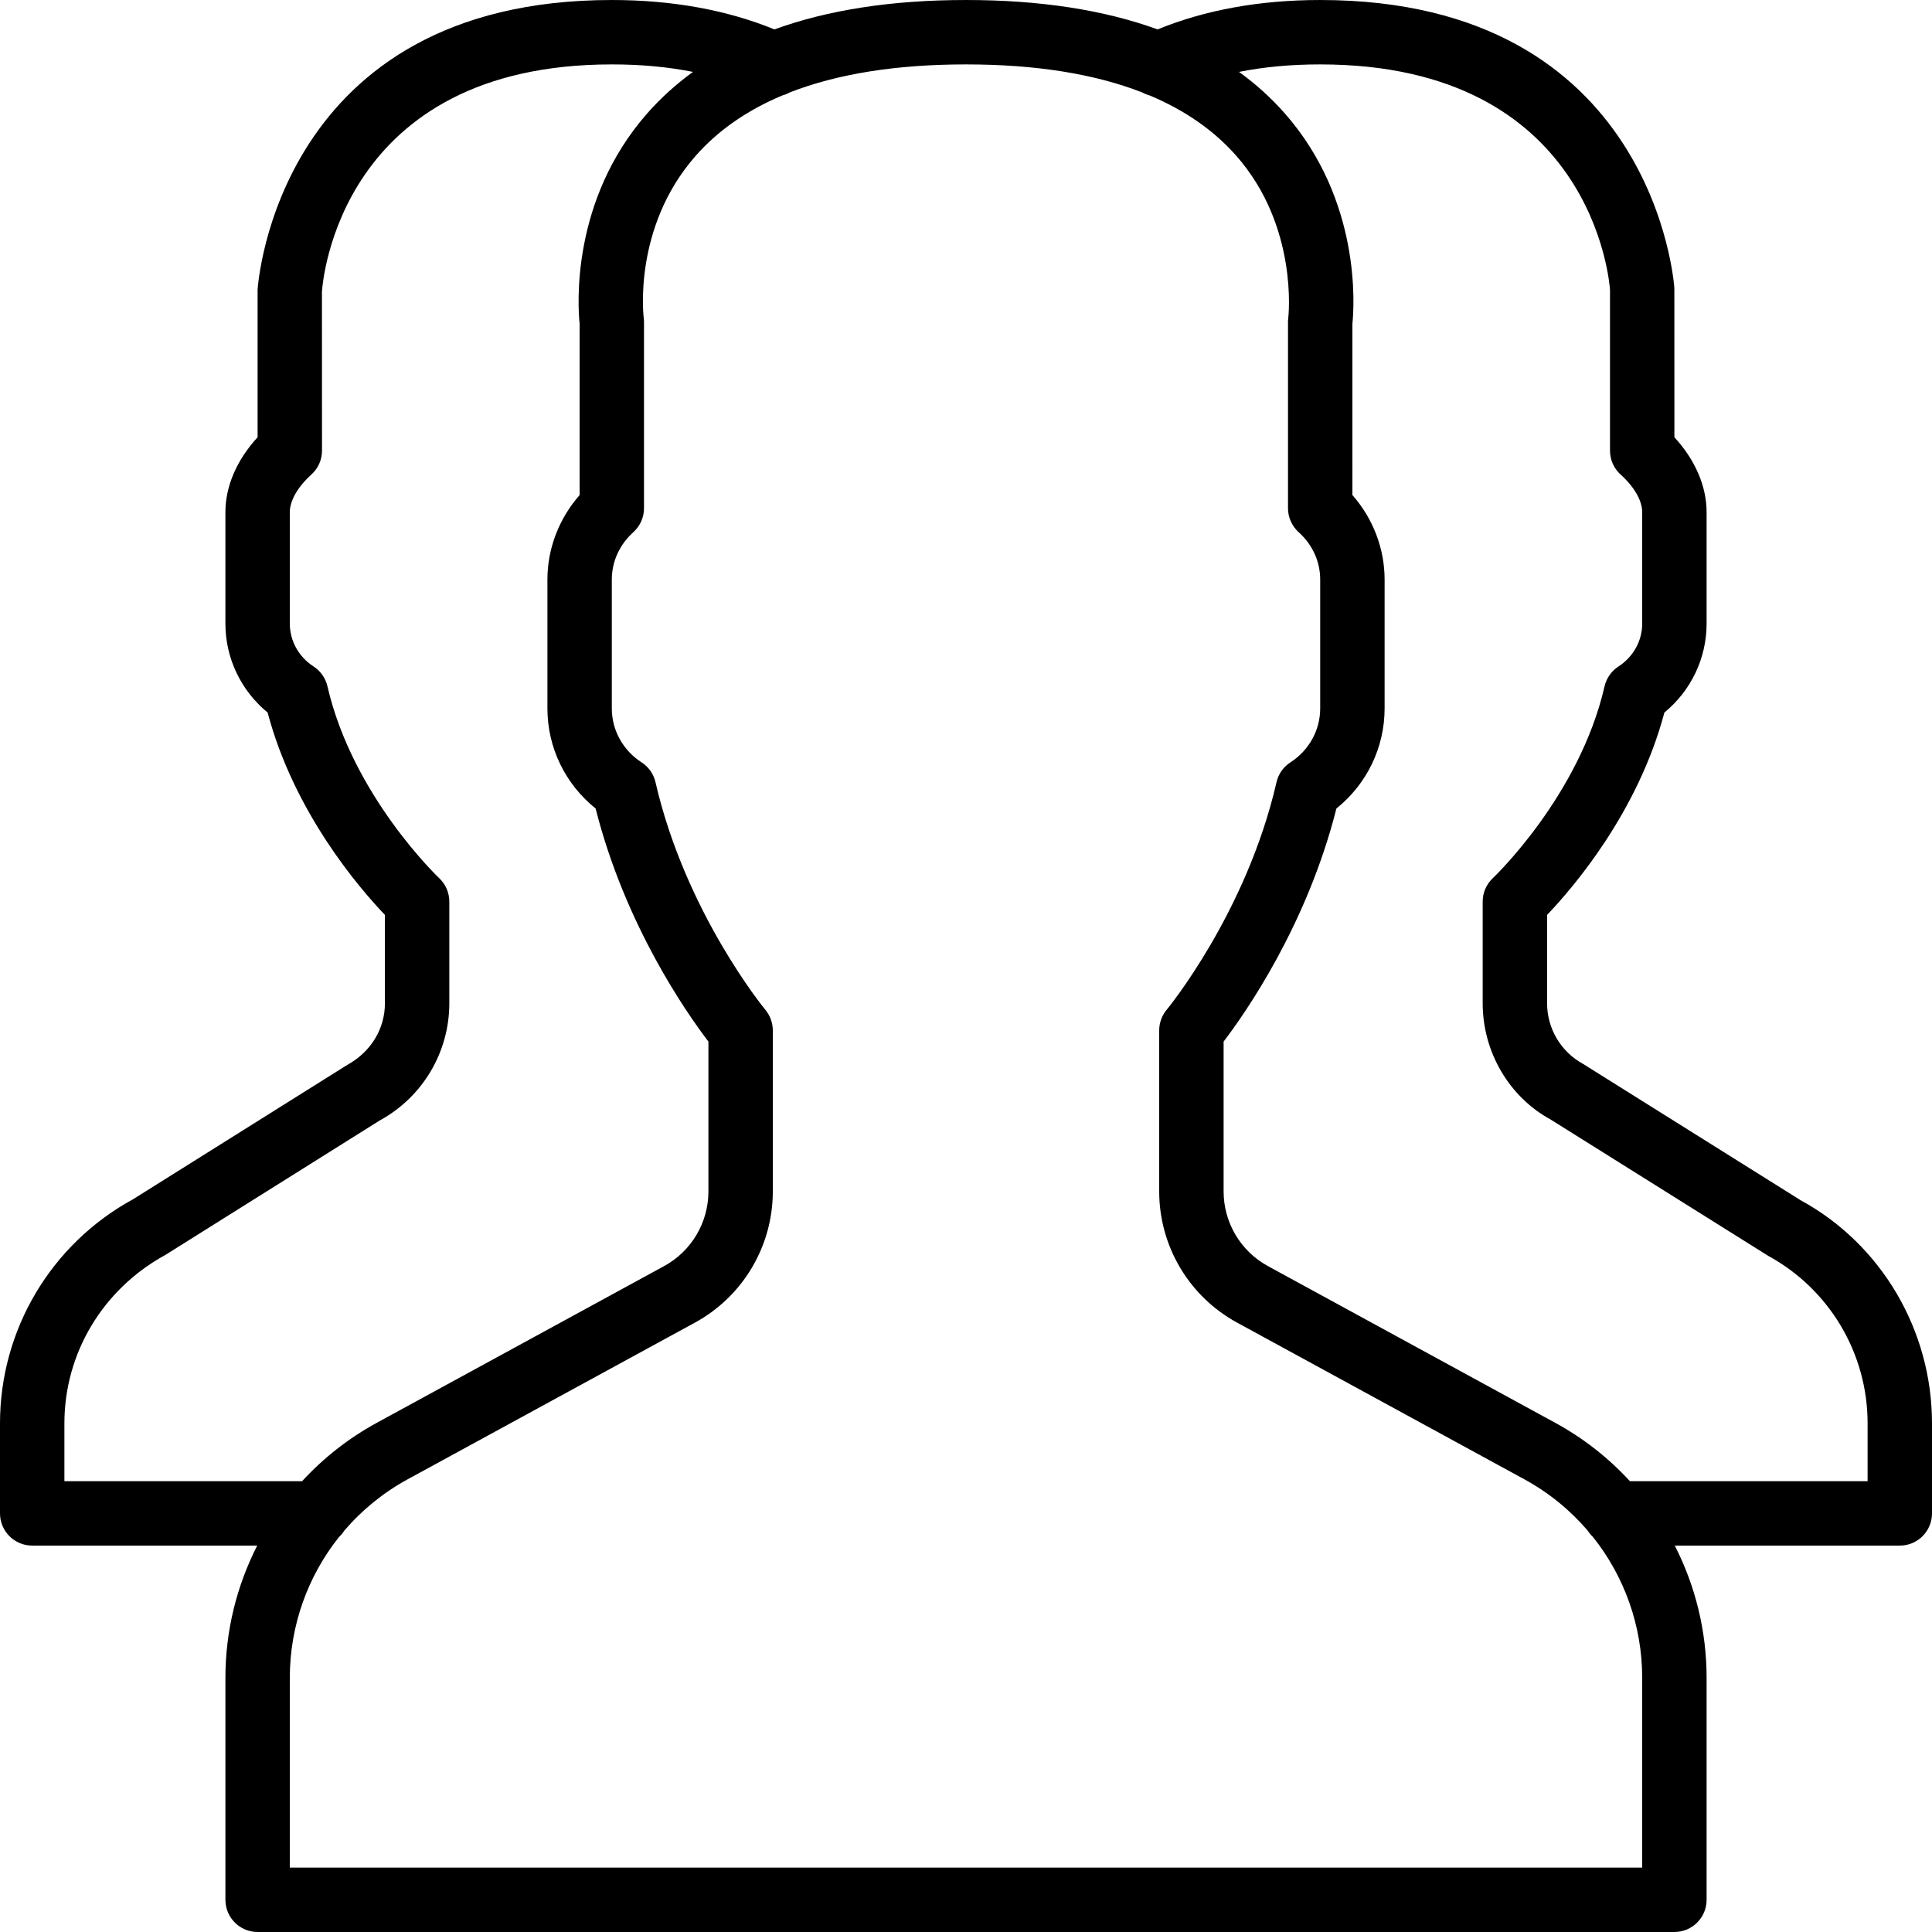 <?xml version="1.0" encoding="iso-8859-1"?>
<!-- Generator: Adobe Illustrator 19.0.0, SVG Export Plug-In . SVG Version: 6.00 Build 0)  -->
<svg version="1.1" id="Capa_1" xmlns="http://www.w3.org/2000/svg" xmlns:xlink="http://www.w3.org/1999/xlink" x="0px" y="0px"
	 viewBox="0 0 512.003 512.003" style="enable-background:new 0 0 512.003 512.003;" xml:space="preserve">
<g>
	<g>
		<path d="M477.196,318.082l-57.66-36.13c-5.88-3.209-9.54-9.37-9.54-16.077v-23.415c6.741-7.04,24.055-27.093,31.087-53.632
			c7.066-5.803,11.187-14.387,11.187-23.586v-29.483c0-6.904-3.012-13.858-8.533-19.883l-0.017-39.543
			c-0.043-0.759-5.197-76.331-93.85-76.331c-15.975,0-30.449,2.625-43.095,7.788c-14.25-5.177-31.204-7.788-50.772-7.788
			c-19.568,0-36.523,2.611-50.774,7.789c-12.646-5.163-27.121-7.789-43.096-7.789c-88.644,0-93.807,75.571-93.867,76.8v39.074
			c-5.53,6.033-8.533,12.979-8.533,19.883v29.483c0,9.199,4.13,17.783,11.187,23.586c7.031,26.539,24.346,46.592,31.087,53.632
			v23.415c0,6.707-3.652,12.868-9.984,16.341L35.26,317.817C13.508,329.679,0,352.437,0,377.201v23.868
			c0,4.71,3.823,8.533,8.533,8.533h59.638c-5.45,10.661-8.434,22.628-8.434,35.038v58.829c0,4.71,3.814,8.533,8.533,8.533h375.467
			c4.719,0,8.533-3.823,8.533-8.533V444.64c0-12.41-2.984-24.376-8.434-35.038h59.634c4.719,0,8.533-3.823,8.533-8.533v-23.868
			C512.003,352.437,498.495,329.679,477.196,318.082z M17.067,392.535v-15.334c0-18.517,10.104-35.533,26.812-44.663l56.755-35.601
			c11.375-6.204,18.441-18.108,18.441-31.061v-26.94c0-2.355-0.981-4.617-2.697-6.229c-0.23-0.213-22.938-21.811-29.602-50.833
			c-0.495-2.159-1.826-4.053-3.686-5.256c-3.934-2.543-6.289-6.793-6.289-11.375v-29.483c0-3.072,2.091-6.716,5.726-10.01
			c1.792-1.613,2.807-3.917,2.807-6.323l-0.017-42.121c0.162-2.466,4.591-60.237,76.817-60.237c7.734,0,14.871,0.658,21.515,1.986
			c-4.519,3.274-8.59,6.96-12.193,11.07c-20.207,23.049-18.338,50.995-17.852,55.689v45.389c-5.47,6.212-8.533,14.182-8.533,22.4
			v34.133c0,10.377,4.719,20.062,12.774,26.53c7.817,30.95,24.183,54.281,29.892,61.764v39.706c0,8.26-4.497,15.846-11.75,19.797
			l-76.143,41.532c-7.521,4.104-14.169,9.359-19.789,15.471H17.067z M435.203,494.935h-358.4V444.64
			c0-13.803,4.742-26.901,13.055-37.336c0.536-0.5,1.006-1.067,1.4-1.689c4.647-5.414,10.289-10.041,16.76-13.574l76.134-41.523
			c12.74-6.946,20.651-20.275,20.651-34.782v-42.667c0-1.988-0.708-3.934-1.98-5.47c-0.213-0.247-21.171-25.737-29.107-60.297
			c-0.495-2.167-1.809-4.053-3.678-5.257c-4.949-3.2-7.902-8.55-7.902-14.31v-34.133c0-4.787,2.031-9.25,5.717-12.578
			c1.792-1.621,2.816-3.925,2.816-6.34V85.335c0-0.375-0.026-0.742-0.077-1.118c-0.034-0.239-2.927-23.876,13.696-42.837
			c5.93-6.768,13.625-12.129,23.021-16.081c0.683-0.18,1.338-0.451,1.957-0.794c12.669-4.943,28.282-7.437,46.736-7.437
			c18.443,0,34.049,2.493,46.714,7.431c0.627,0.349,1.292,0.624,1.986,0.805c9.312,3.918,16.953,9.221,22.86,15.904
			c16.614,18.782,13.875,42.803,13.85,43.008c-0.051,0.375-0.077,0.742-0.077,1.118v49.348c0,2.415,1.024,4.719,2.816,6.34
			c3.686,3.328,5.717,7.791,5.717,12.578v34.133c0,5.76-2.953,11.11-7.902,14.31c-1.869,1.203-3.183,3.089-3.678,5.257
			c-7.936,34.56-28.894,60.049-29.107,60.297c-1.271,1.536-1.98,3.482-1.98,5.47v42.667c0,14.507,7.91,27.836,20.651,34.782
			l76.134,41.523c6.469,3.533,12.11,8.158,16.756,13.569c0.394,0.625,0.866,1.193,1.404,1.695
			c8.313,10.435,13.055,23.532,13.055,37.335V494.935z M494.937,392.535h-62.984c-5.62-6.112-12.268-11.367-19.789-15.471h-0.009
			l-76.134-41.532c-7.253-3.951-11.75-11.537-11.75-19.797v-39.706c5.709-7.484,22.076-30.814,29.892-61.764
			c8.055-6.468,12.774-16.154,12.774-26.53v-34.133c0-8.218-3.063-16.188-8.533-22.4V85.813c0.486-4.693,2.355-32.64-17.852-55.689
			c-3.603-4.11-7.675-7.796-12.193-11.07c6.645-1.328,13.782-1.986,21.512-1.986c72.226,0,76.655,57.771,76.8,59.733v42.624
			c0,2.406,1.015,4.71,2.807,6.323c3.644,3.294,5.726,6.938,5.726,10.01v29.483c0,4.582-2.347,8.832-6.281,11.375
			c-1.869,1.203-3.191,3.098-3.695,5.256c-6.656,29.022-29.363,50.62-29.602,50.833c-1.715,1.613-2.697,3.874-2.697,6.229v26.94
			c0,12.954,7.066,24.858,17.988,30.797l57.66,36.13c16.256,8.866,26.359,25.882,26.359,44.399V392.535z"/>
	</g>
</g>
<g>
</g>
<g>
</g>
<g>
</g>
<g>
</g>
<g>
</g>
<g>
</g>
<g>
</g>
<g>
</g>
<g>
</g>
<g>
</g>
<g>
</g>
<g>
</g>
<g>
</g>
<g>
</g>
<g>
</g>
</svg>
